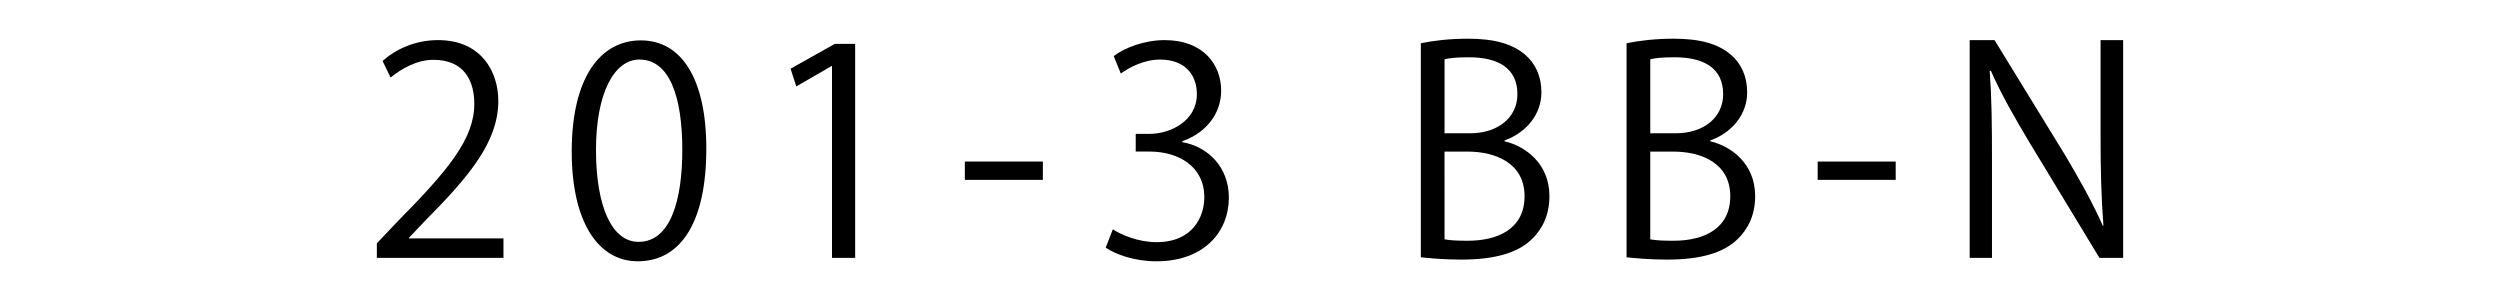 <?xml version="1.0" encoding="utf-8"?>
<!-- Generator: Adobe Illustrator 16.0.4, SVG Export Plug-In . SVG Version: 6.00 Build 0)  -->
<!DOCTYPE svg PUBLIC "-//W3C//DTD SVG 1.1//EN" "http://www.w3.org/Graphics/SVG/1.1/DTD/svg11.dtd">
<svg version="1.1" id="レイヤー_1" xmlns="http://www.w3.org/2000/svg" xmlns:xlink="http://www.w3.org/1999/xlink" x="0px"
	 y="0px" width="175px" height="21px" viewBox="0 0 175 21" enable-background="new 0 0 175 21" xml:space="preserve">
<g>
	<path d="M35.242,18.051H26.38v-1.02l1.46-1.541c3.561-3.602,5.361-5.781,5.361-8.222c0-1.601-0.7-3.081-2.861-3.081
		c-1.2,0-2.28,0.66-3,1.24l-0.56-1.16c0.92-0.82,2.28-1.46,3.881-1.46c3.021,0,4.221,2.2,4.221,4.261c0,2.82-1.98,5.22-5.081,8.341
		l-1.18,1.24v0.039h6.622L35.242,18.051L35.242,18.051z"/>
	<path d="M40.02,10.609c0-5.241,2.041-7.782,4.841-7.782c2.841,0,4.581,2.681,4.581,7.582c0,5.202-1.82,7.881-4.801,7.881
		C41.92,18.291,40.02,15.611,40.02,10.609z M47.761,10.49c0-3.741-0.9-6.321-3.001-6.321c-1.78,0-3.041,2.38-3.041,6.321
		c0,3.94,1.1,6.44,2.98,6.44C46.921,16.932,47.761,14.051,47.761,10.49z"/>
	<path d="M58.24,18.051V4.629H58.2l-2.46,1.42l-0.4-1.24l3.101-1.74h1.42v14.982H58.24z"/>
	<path d="M67.539,11.309H73v1.281h-5.461V11.309z"/>
	<path d="M82.76,9.95c1.76,0.3,3.261,1.72,3.261,3.88c0,2.381-1.72,4.461-5.081,4.461c-1.5,0-2.86-0.48-3.541-0.959l0.5-1.281
		c0.54,0.359,1.74,0.9,3.061,0.9c2.521,0,3.341-1.762,3.341-3.143c0-2.199-1.86-3.199-3.821-3.199H79.5V9.37h0.98
		c1.44,0,3.301-0.9,3.301-2.781c0-1.3-0.78-2.42-2.581-2.42c-1.101,0-2.141,0.54-2.741,0.98l-0.5-1.221
		c0.72-0.561,2.12-1.12,3.561-1.12c2.741,0,3.961,1.74,3.961,3.541c0,1.54-0.98,2.92-2.721,3.54V9.95z"/>
	<path d="M105.319,9.89c1.441,0.341,3.141,1.54,3.141,3.841c0,1.359-0.52,2.32-1.22,3c-1.021,1-2.661,1.441-4.962,1.441
		c-1.26,0-2.199-0.102-2.82-0.16V3.028c0.841-0.18,2.041-0.32,3.281-0.32c1.881,0,3.121,0.36,4.021,1.121
		c0.719,0.62,1.139,1.5,1.139,2.641c0,1.5-1.021,2.8-2.58,3.36V9.89z M102.899,9.33c2.021,0,3.32-1.16,3.32-2.721v-0.02
		c0-1.8-1.32-2.58-3.4-2.58c-0.881,0-1.4,0.06-1.7,0.14v5.182L102.899,9.33L102.899,9.33z M101.119,16.752
		c0.38,0.078,0.92,0.1,1.62,0.1c2.101,0,3.98-0.82,3.98-3.121c0-2.279-1.98-3.12-4-3.12h-1.602L101.119,16.752L101.119,16.752z"/>
	<path d="M119.72,9.89c1.44,0.341,3.141,1.54,3.141,3.841c0,1.359-0.52,2.32-1.221,3c-1.02,1-2.66,1.441-4.961,1.441
		c-1.26,0-2.199-0.102-2.82-0.16V3.028c0.841-0.18,2.041-0.32,3.281-0.32c1.881,0,3.121,0.36,4.021,1.121
		c0.72,0.62,1.14,1.5,1.14,2.641c0,1.5-1.021,2.8-2.579,3.36v0.06H119.72z M117.3,9.33c2.02,0,3.32-1.16,3.32-2.721v-0.02
		c0-1.8-1.32-2.58-3.4-2.58c-0.881,0-1.4,0.06-1.701,0.14v5.182L117.3,9.33L117.3,9.33z M115.519,16.752
		c0.381,0.078,0.92,0.1,1.621,0.1c2.101,0,3.98-0.82,3.98-3.121c0-2.279-1.98-3.12-4.001-3.12h-1.601V16.752L115.519,16.752z"/>
	<path d="M127.237,11.309h5.462v1.281h-5.462V11.309z"/>
	<path d="M148.62,18.051h-1.66l-4.861-8.02c-1.02-1.7-2-3.401-2.74-5.081l-0.08,0.02c0.142,1.94,0.16,3.721,0.16,6.36v6.723h-1.561
		V2.808h1.74l4.922,8.021c1.08,1.82,1.96,3.4,2.66,4.98l0.039-0.02c-0.159-2.121-0.199-3.941-0.199-6.341v-6.64h1.58V18.051
		L148.62,18.051z"/>
</g>
</svg>
